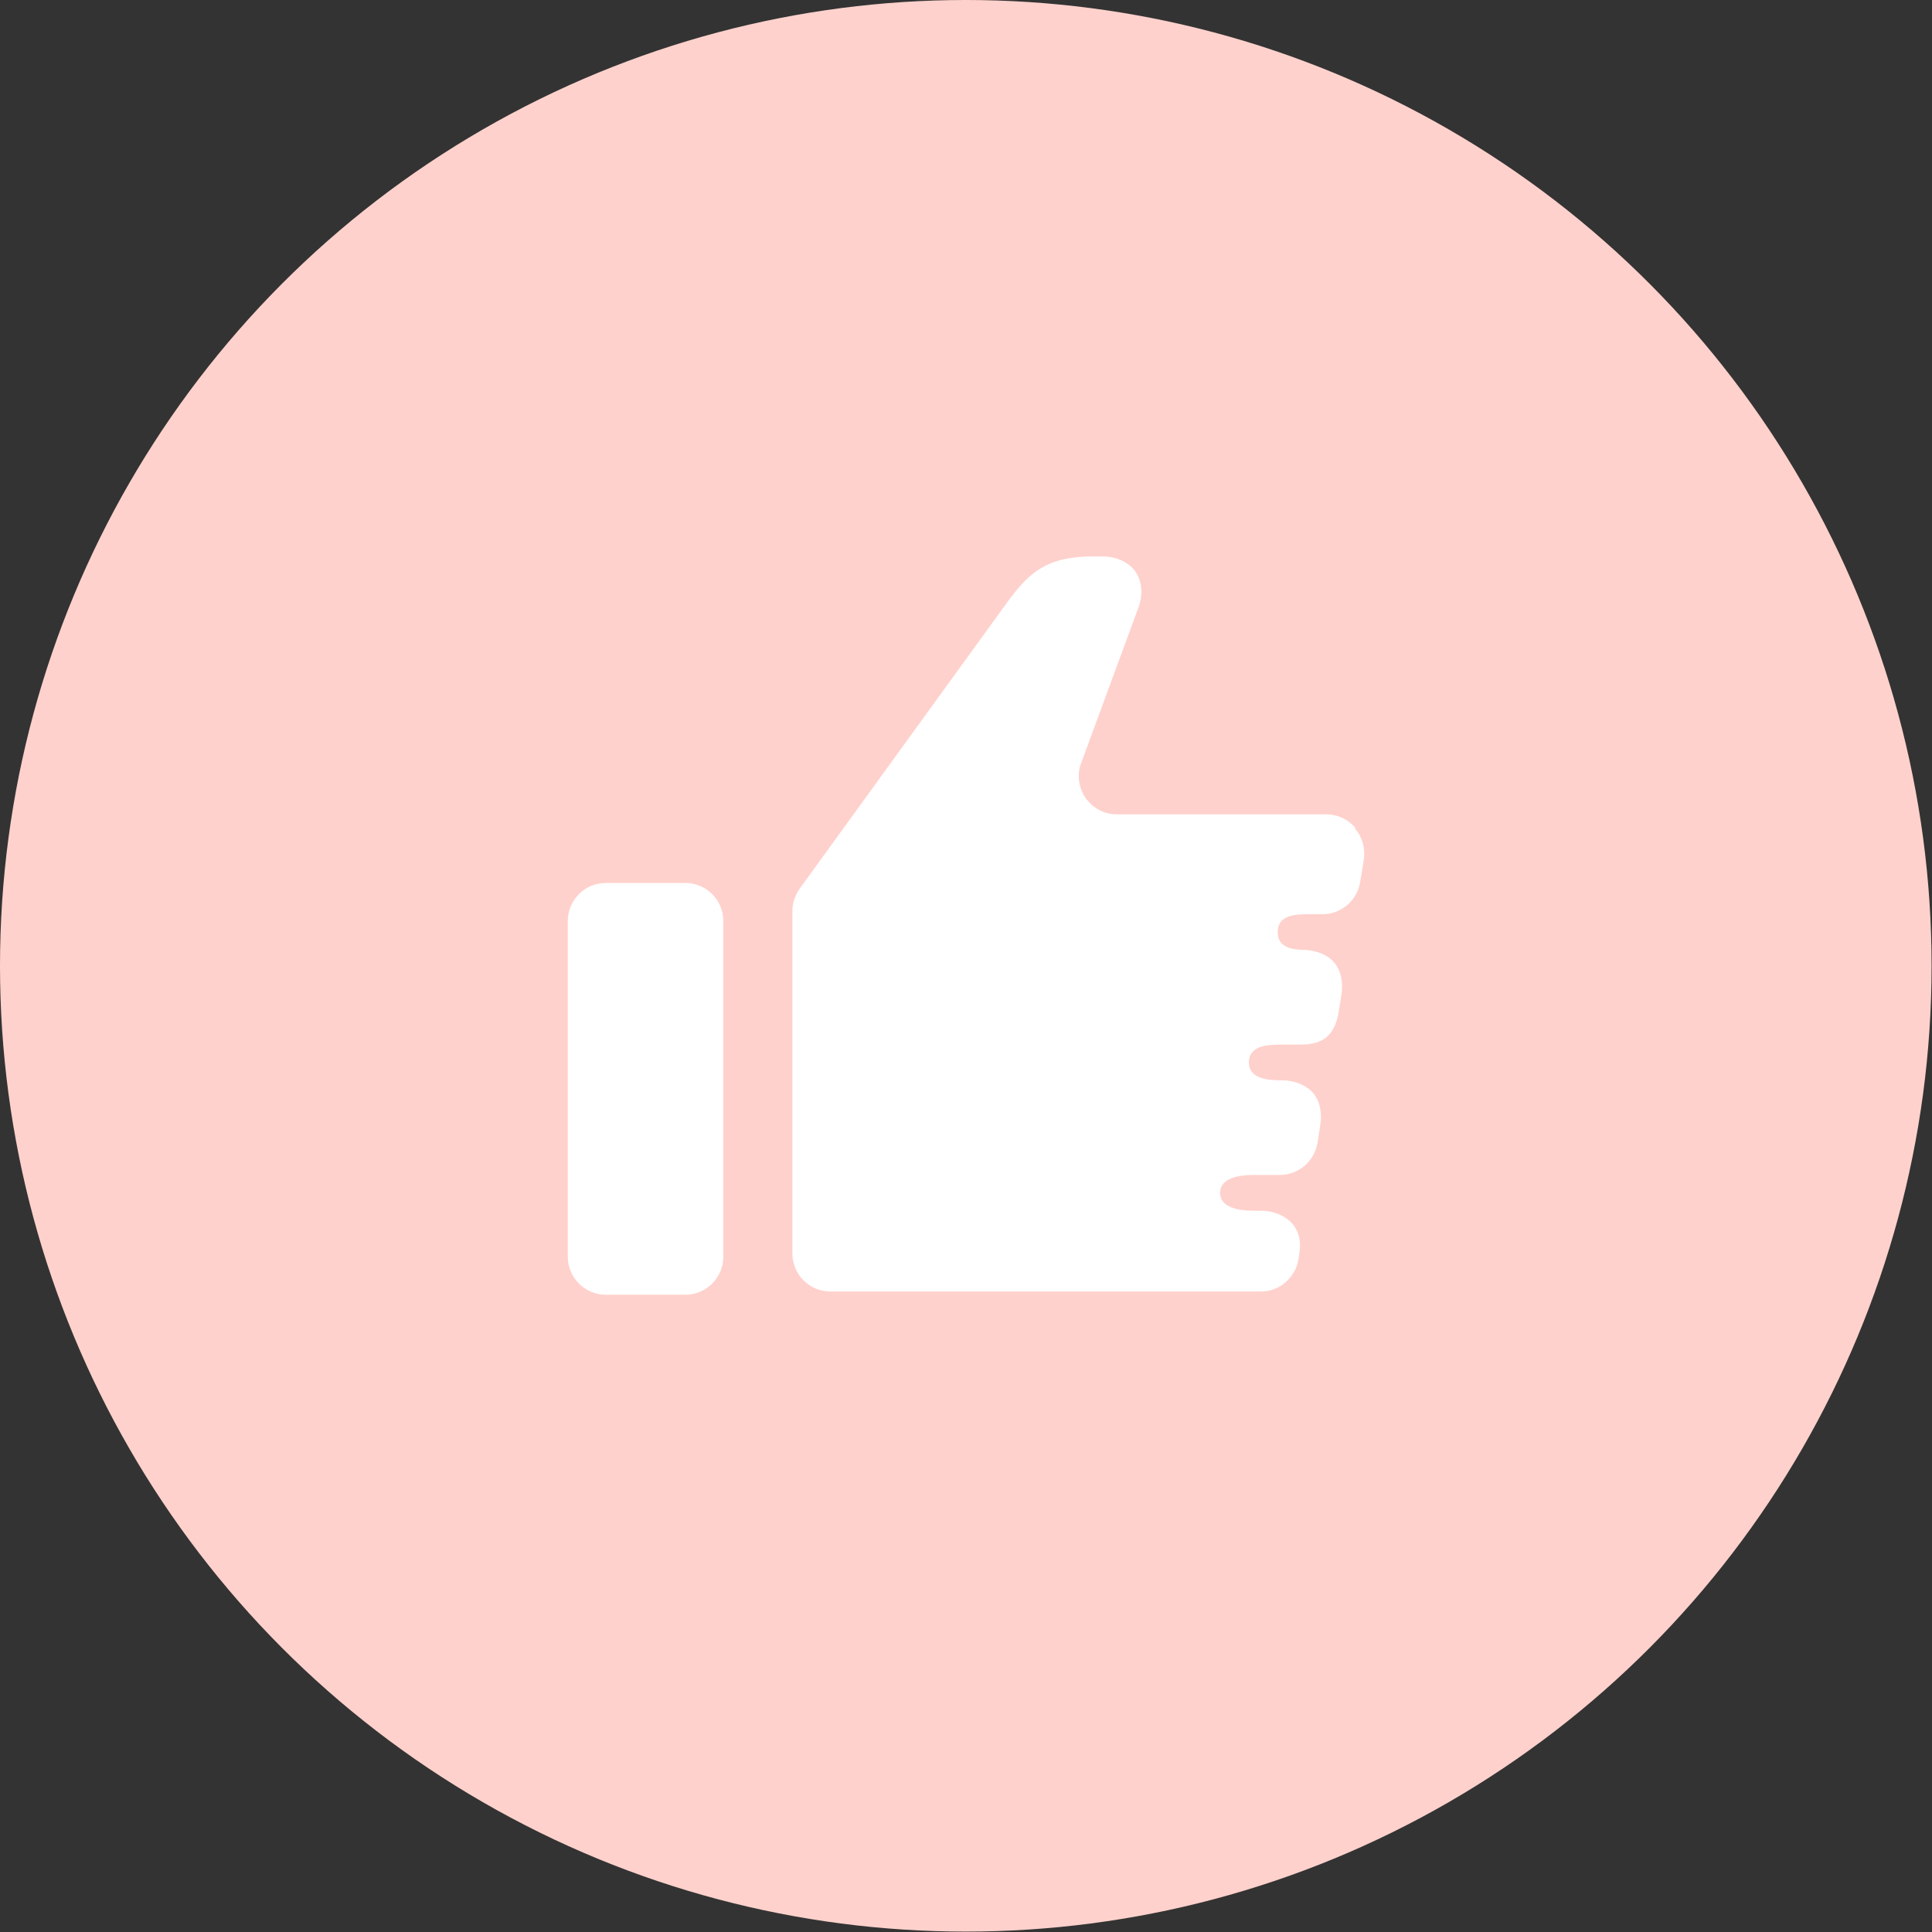 <?xml version="1.0" encoding="UTF-8"?>
<svg id="_レイヤー_2" data-name="レイヤー 2" xmlns="http://www.w3.org/2000/svg" viewBox="0 0 47.57 47.57">
  <rect x="0" y="0" width="47.57" height="47.57" fill="#333333" stroke="none"/>
  <defs>
    <style>
      .cls-1 {
        fill: #ffd1cc;
      }

      .cls-2 {
        fill: #fff;
      }
    </style>
  </defs>
  <g id="_レイヤー_1-2" data-name="レイヤー 1">
    <g>
      <circle class="cls-1" cx="23.78" cy="23.78" r="23.78"/>
      <g>
        <path class="cls-2" d="M16.87,21.74h-1.95c-.52,0-.94.42-.94.94v8.26c0,.52.42.94.94.94h1.95c.52,0,.94-.42.94-.94v-8.26c0-.52-.42-.94-.94-.94Z"/>
        <path class="cls-2" d="M33.37,20.38c-.18-.21-.44-.33-.72-.33h-5.15c-.31,0-.59-.15-.77-.4-.17-.25-.22-.58-.11-.86l1.41-3.83c.11-.29.1-.63-.07-.88s-.5-.38-.81-.38h-.23c-1.17,0-1.6.42-2.12,1.13l-5.11,7.05c-.11.16-.18.35-.18.55v8.43c0,.52.42.94.94.94h10.59c.46,0,.85-.33.93-.79l.02-.11c.04-.27.03-.53-.17-.77-.18-.21-.49-.32-.76-.32h-.22c-.34,0-.8-.08-.8-.44s.46-.44.8-.44h.67c.46,0,.85-.33.93-.79l.07-.45c.04-.27,0-.56-.17-.77-.18-.21-.48-.32-.76-.32h-.03c-.34,0-.8-.04-.8-.44,0-.42.46-.44.8-.44h.48c.56,0,.83-.24.93-.79l.07-.45c.04-.27,0-.56-.17-.77s-.48-.32-.76-.32h.16c-.34,0-.8,0-.8-.44s.46-.44.8-.44h.3c.46,0,.85-.33.93-.79l.09-.55c.04-.27-.03-.55-.21-.76Z"/>
      </g>
    </g>
  </g>
</svg>